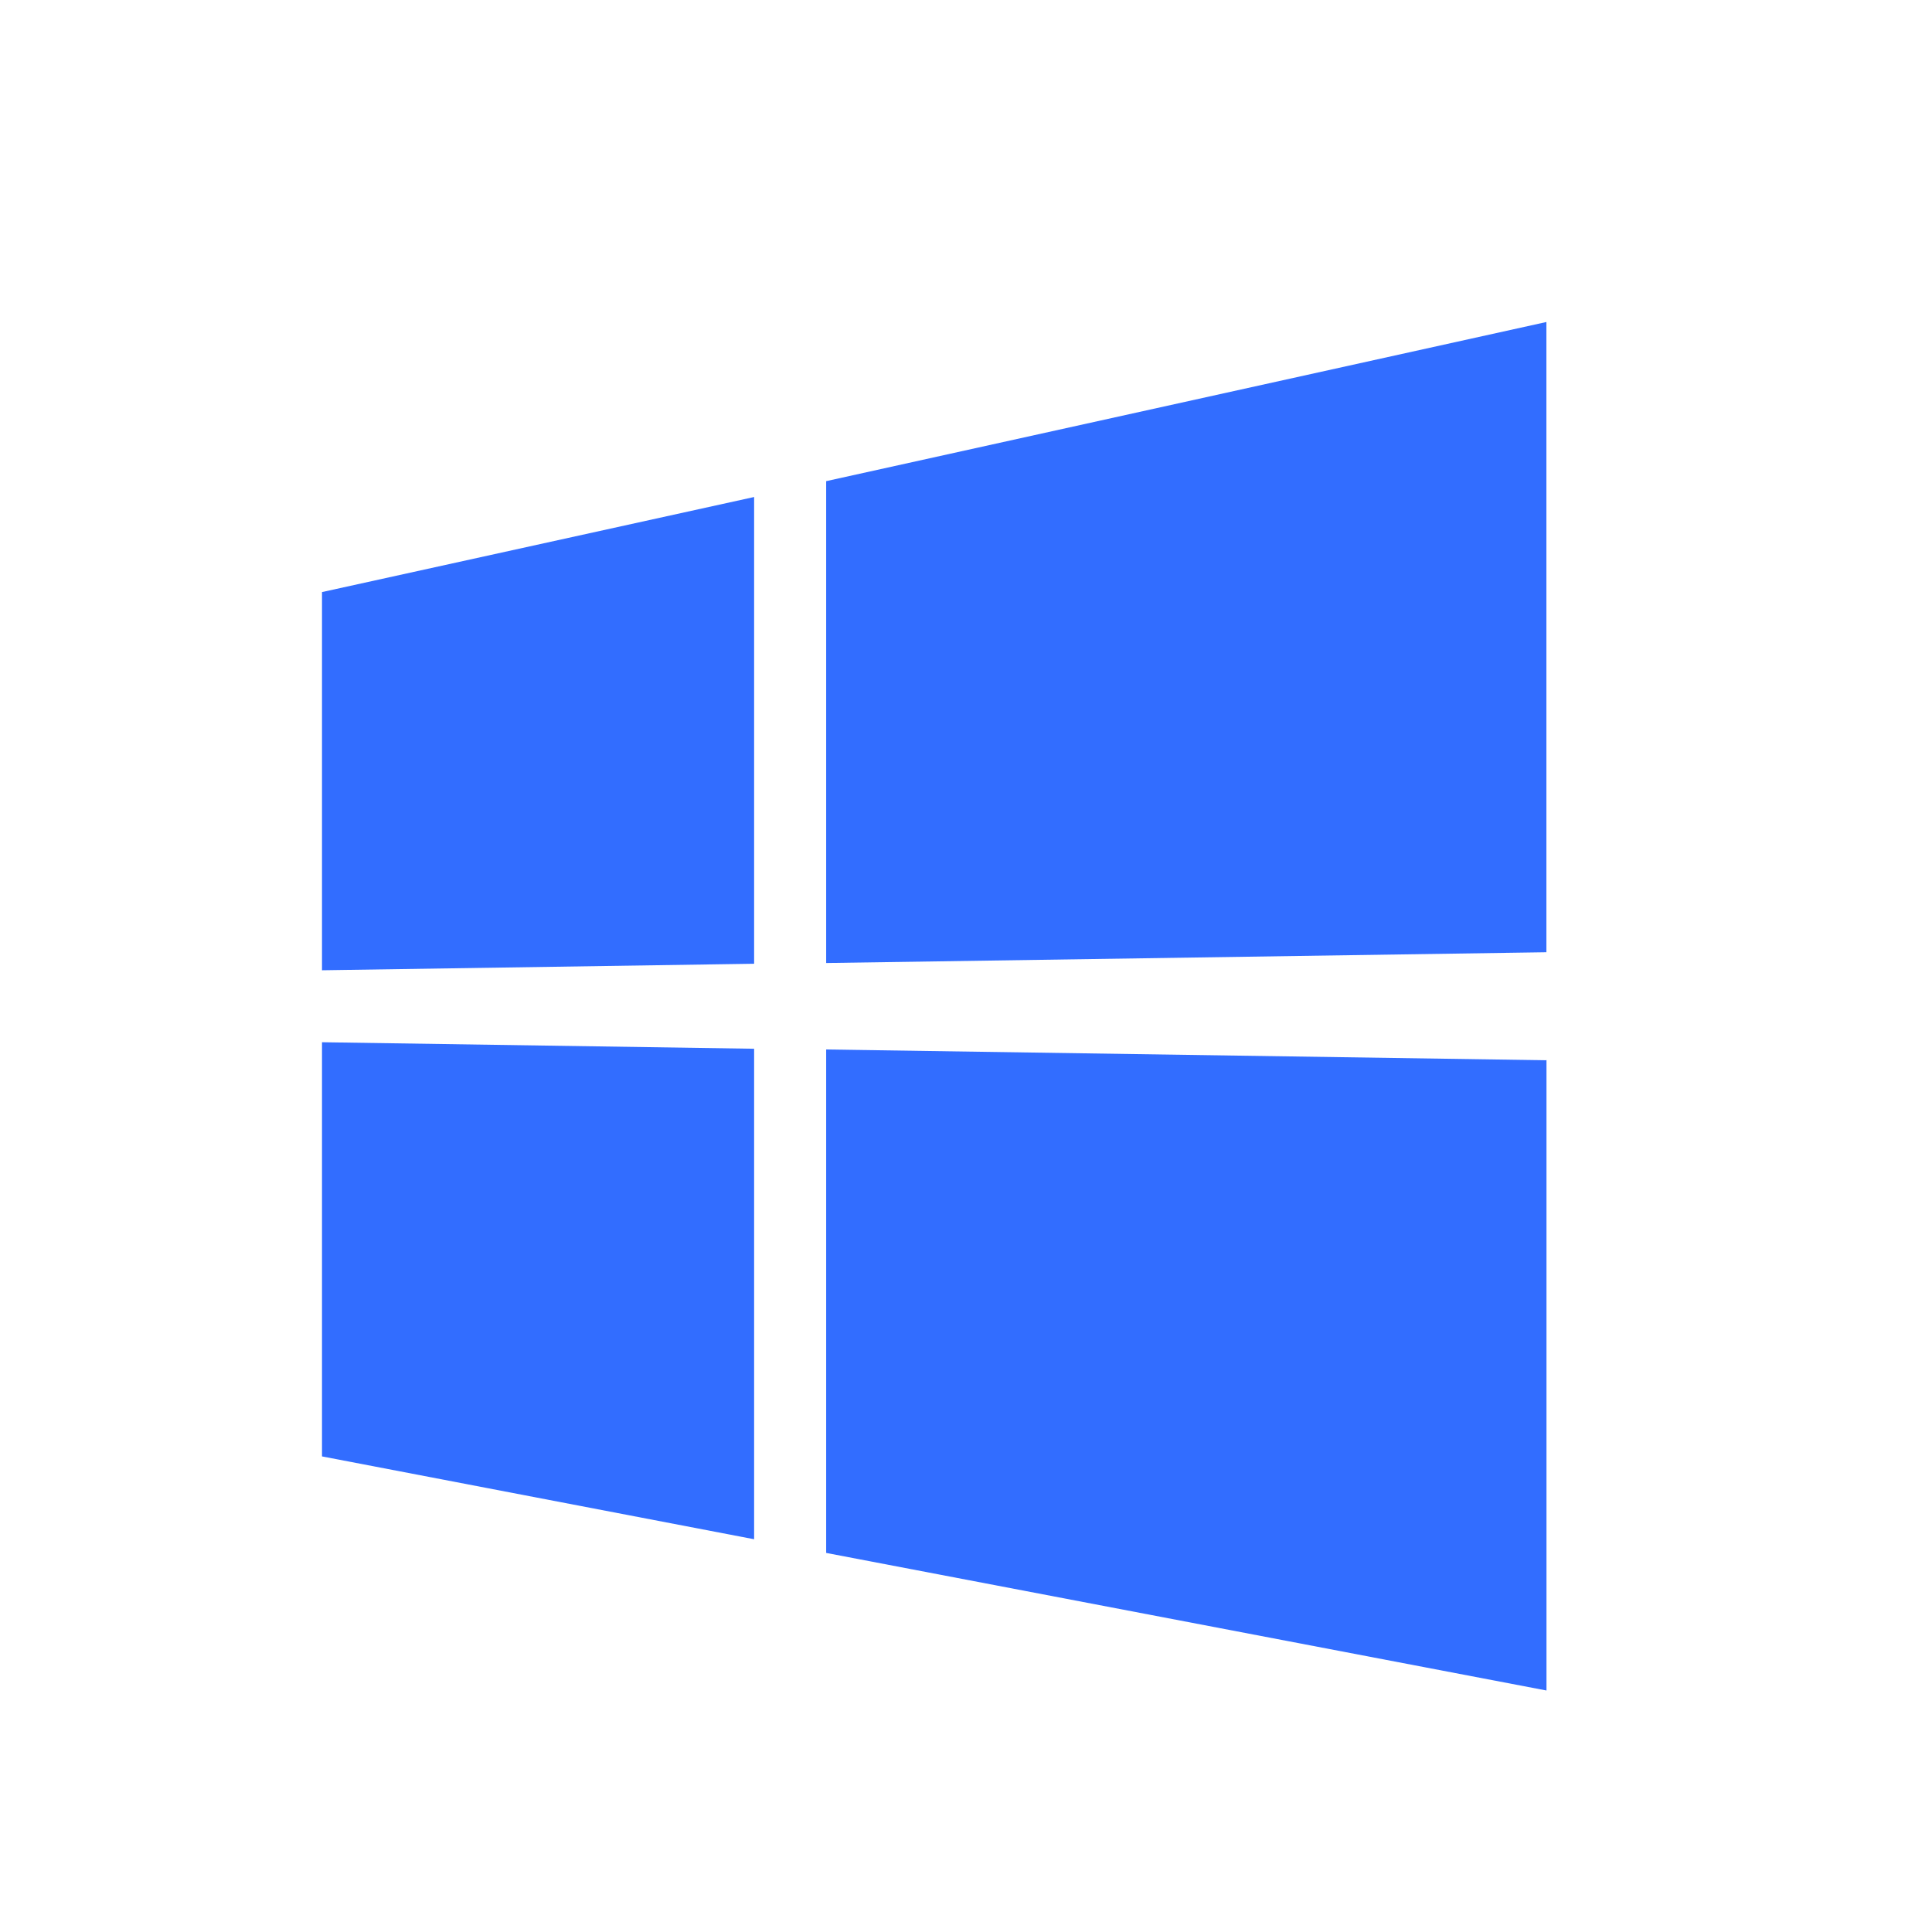 <svg width="24" height="24" viewBox="0 0 24 24" fill="none" xmlns="http://www.w3.org/2000/svg">
<path fill-rule="evenodd" clip-rule="evenodd" d="M19.21 11.829V4L10.263 5.977V11.963L19.21 11.829ZM4 7.355V12.053L9.368 11.972V6.174L4 7.355ZM4 12.947L9.368 13.028V19.121L4 18.092V12.947ZM19.211 21V13.171L10.263 13.037V19.291L19.211 21Z" fill="#326DFF"/>
</svg>
